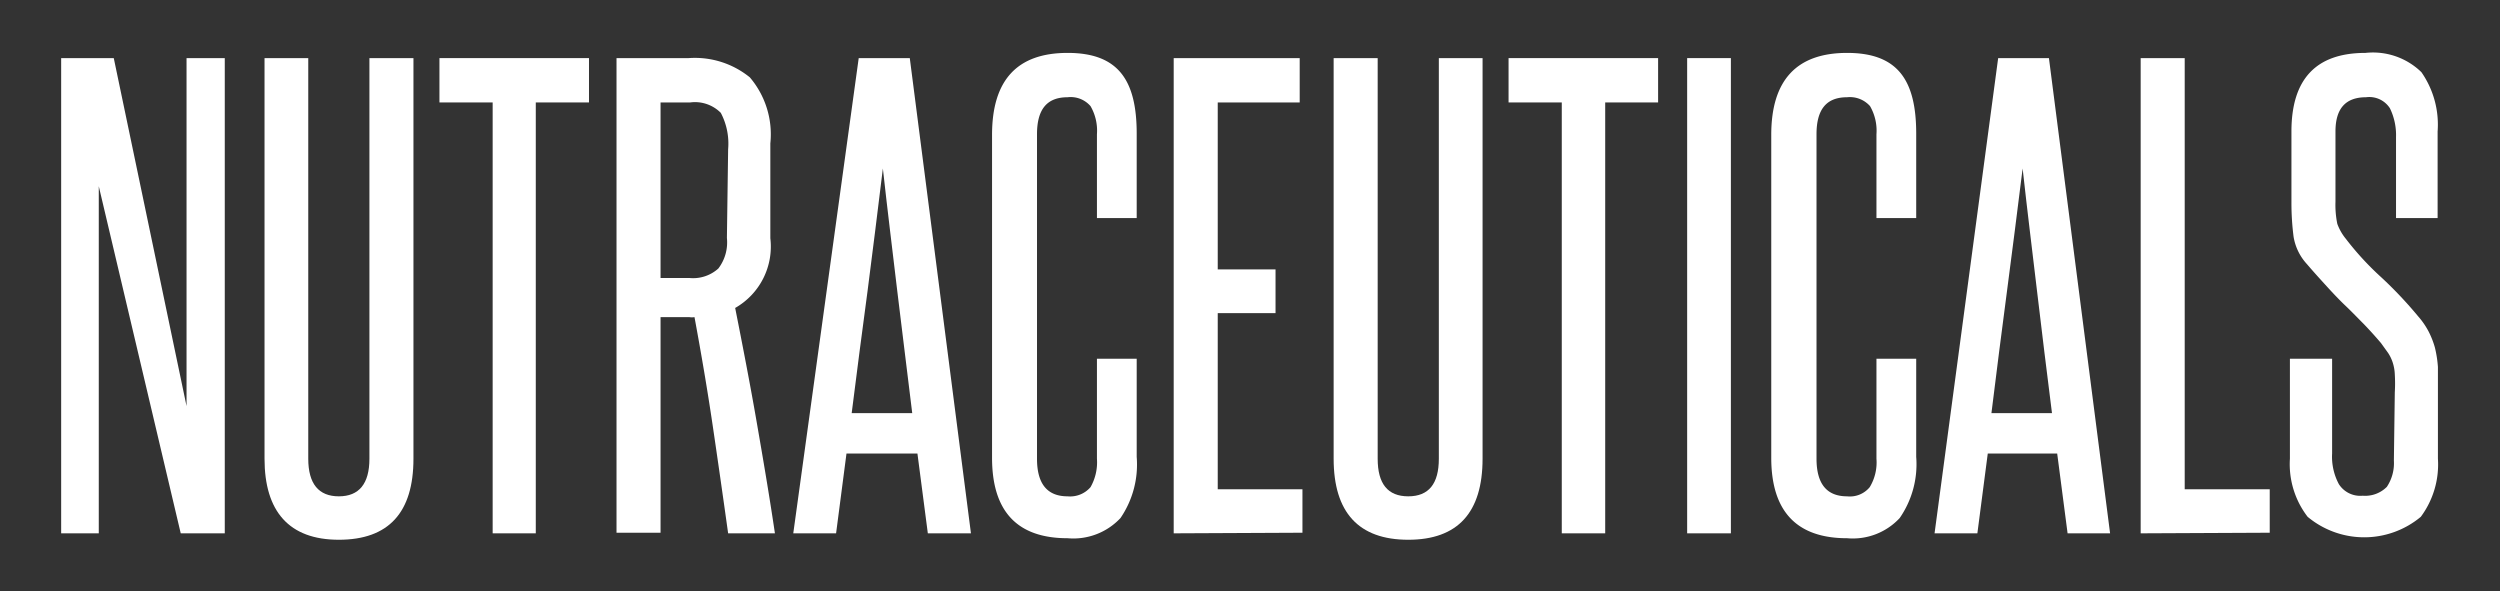 <svg xmlns="http://www.w3.org/2000/svg" width="81.75" height="19.33" viewBox="0 0 81.75 19.33"><rect x="0" y="0" width="81.75" height="19.33" fill="#333333" stroke="none"/><defs><style>.cls-1{fill:#fff;}</style></defs><title>Nutraceuticals.news</title><g id="Layer_2" data-name="Layer 2"><path class="cls-1" d="M5.91,17.44,3.23,6.09c0,1.18,0,2.33,0,3.44v7.91H2V1.9H3.72L6.1,13.28c0-1.07,0-2.12,0-3.14V1.9H7.35V17.44Z"/><path class="cls-1" d="M12.08,1.9h1.44V15c0,1.76-.81,2.65-2.44,2.65S8.65,16.72,8.65,15V1.9h1.43V15c0,.82.34,1.23,1,1.23s1-.41,1-1.23Z"/><path class="cls-1" d="M16.11,17.44V3.35H14.37V1.9h4.89V3.35H17.52V17.44Z"/><path class="cls-1" d="M23.81,17.44c-.17-1.22-.34-2.41-.51-3.56s-.37-2.32-.59-3.51a.52.52,0,0,1-.17,0H21.6v7.05H20.16V1.9h2.36a2.85,2.85,0,0,1,2,.63,2.87,2.87,0,0,1,.67,2.16v3.1a2.31,2.31,0,0,1-1.15,2.28c.25,1.26.49,2.5.7,3.71s.42,2.44.6,3.66Zm0-12.56a2.16,2.16,0,0,0-.24-1.19,1.19,1.19,0,0,0-1-.34H21.6V9.09h.94a1.23,1.23,0,0,0,.95-.31,1.41,1.41,0,0,0,.28-1Z"/><path class="cls-1" d="M30.34,17.44,30,14.83H27.68l-.34,2.61h-1.4L28.08,1.9h1.67l2,15.54Zm-.51-3.93c-.16-1.34-.33-2.65-.49-4s-.32-2.64-.47-4c-.17,1.37-.33,2.71-.5,4s-.35,2.62-.52,4Z"/><path class="cls-1" d="M35.87,11.73h1.3v3.21a3.1,3.1,0,0,1-.53,2,2.11,2.11,0,0,1-1.73.66c-1.65,0-2.47-.88-2.47-2.63V4.41c0-1.79.82-2.68,2.47-2.68s2.26.88,2.26,2.64V7.13h-1.3V4.39a1.6,1.6,0,0,0-.21-.92.86.86,0,0,0-.75-.29c-.68,0-1,.4-1,1.21V15q0,1.23,1,1.23a.88.88,0,0,0,.75-.3,1.64,1.64,0,0,0,.21-.93Z"/><path class="cls-1" d="M38.38,17.44V1.9H42.5V3.35H39.82V8.81h1.89v1.43H39.82V16h2.77v1.42Z"/><path class="cls-1" d="M47.05,1.9h1.43V15c0,1.76-.81,2.65-2.43,2.65s-2.44-.89-2.44-2.65V1.9h1.44V15c0,.82.33,1.23,1,1.23s1-.41,1-1.23Z"/><path class="cls-1" d="M51.07,17.44V3.35H49.33V1.9h4.89V3.35H52.49V17.44Z"/><path class="cls-1" d="M55.17,17.44V1.9H56.6V17.44Z"/><path class="cls-1" d="M61.36,11.73h1.3v3.21a3.09,3.09,0,0,1-.54,2,2.09,2.09,0,0,1-1.72.66c-1.65,0-2.48-.88-2.48-2.63V4.41c0-1.79.83-2.68,2.48-2.68s2.26.88,2.26,2.64V7.13h-1.3V4.39a1.6,1.6,0,0,0-.21-.92.88.88,0,0,0-.75-.29c-.68,0-1,.4-1,1.21V15q0,1.23,1,1.23a.84.84,0,0,0,.74-.3,1.56,1.56,0,0,0,.22-.93Z"/><path class="cls-1" d="M67.61,17.44l-.34-2.61H65l-.34,2.61h-1.4L65.34,1.9H67l2,15.54Zm-.51-3.93c-.17-1.34-.33-2.65-.49-4s-.32-2.64-.47-4c-.17,1.37-.34,2.71-.51,4s-.34,2.62-.51,4Z"/><path class="cls-1" d="M70,17.44V1.9h1.44V16h2.78v1.42Z"/><path class="cls-1" d="M78.31,12.83a5,5,0,0,0,0-.59,1.43,1.43,0,0,0-.07-.39,1.28,1.28,0,0,0-.15-.31l-.23-.32q-.28-.33-.57-.63c-.19-.19-.38-.39-.58-.58s-.41-.41-.61-.63-.43-.47-.66-.74a1.73,1.73,0,0,1-.44-.9,8.69,8.69,0,0,1-.07-1.12V4.3c0-1.72.81-2.57,2.42-2.57a2.27,2.27,0,0,1,1.83.63,3,3,0,0,1,.53,1.94V7.13H78.35V4.48a2,2,0,0,0-.2-.94.8.8,0,0,0-.78-.36c-.67,0-1,.37-1,1.12V6.6a3.08,3.08,0,0,0,.06.72,1.68,1.68,0,0,0,.28.49,9.47,9.47,0,0,0,1.16,1.26,13.47,13.47,0,0,1,1.2,1.27,2.54,2.54,0,0,1,.34.49,2.79,2.79,0,0,1,.21.53,3.74,3.74,0,0,1,.1.64q0,.36,0,.81V15a2.87,2.87,0,0,1-.56,1.9,2.89,2.89,0,0,1-3.7,0,2.82,2.82,0,0,1-.58-1.9V11.73h1.38v3.1a1.9,1.9,0,0,0,.22,1,.83.83,0,0,0,.78.38,1,1,0,0,0,.79-.29,1.4,1.4,0,0,0,.23-.86Z"/></g></svg>